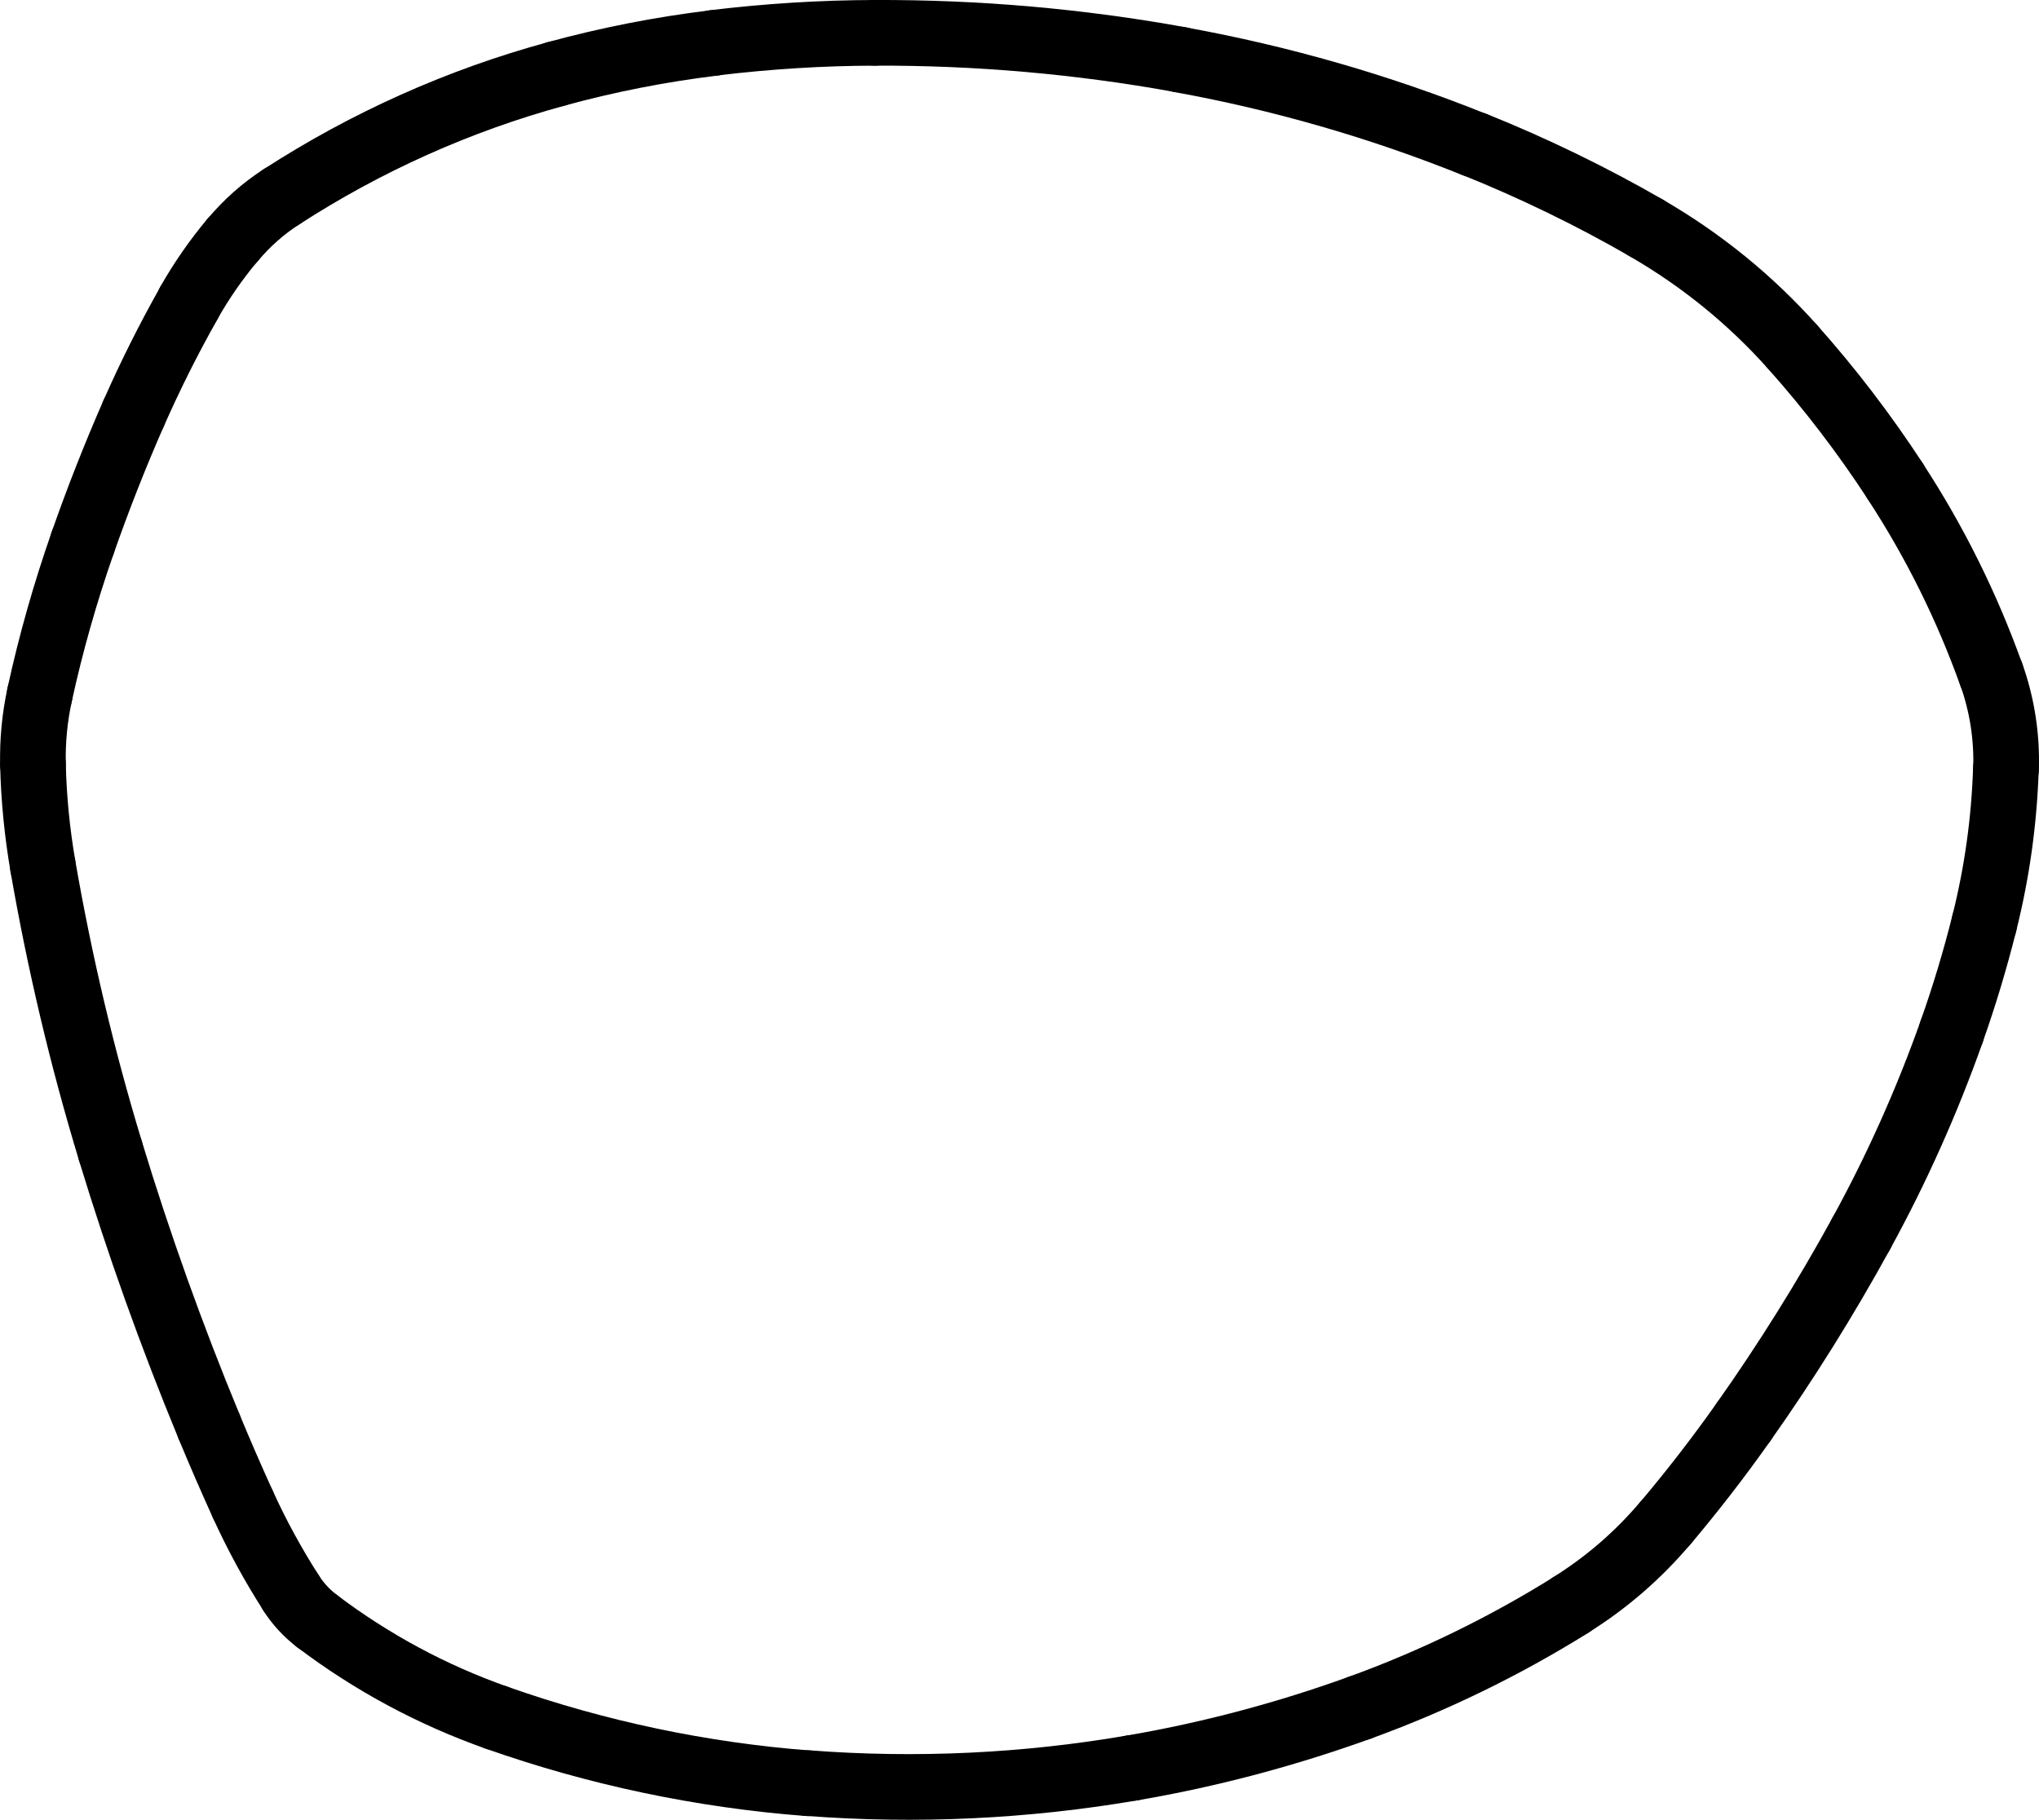 <?xml version="1.0" encoding="UTF-8"?>
<svg id="Layer_2" data-name="Layer 2" xmlns="http://www.w3.org/2000/svg" viewBox="0 0 155.24 138.58">
  <defs>
    <style>
      .cls-1 {
        fill: none;
        stroke: #000;
        stroke-linecap: round;
        stroke-miterlimit: 10;
        stroke-width: 5px;
      }
    </style>
  </defs>
  <g id="Layer_1-2" data-name="Layer 1">
    <path class="cls-1" d="M42.34,5.63c-7.41,2.02-14.45,5.18-20.9,9.35"/>
    <path class="cls-1" d="M21.44,14.98c-1.4.9-2.65,2.01-3.72,3.29"/>
    <path class="cls-1" d="M17.71,18.27c-1.25,1.49-2.36,3.09-3.32,4.78"/>
    <path class="cls-1" d="M14.4,23.05c-1.55,2.74-2.96,5.56-4.23,8.44"/>
    <path class="cls-1" d="M10.17,31.49c-1.42,3.23-2.71,6.52-3.88,9.86"/>
    <path class="cls-1" d="M6.29,41.35c-1.32,3.78-2.42,7.64-3.27,11.55"/>
    <path class="cls-1" d="M3.02,52.9c-.38,1.74-.55,3.53-.51,5.31"/>
    <path class="cls-1" d="M2.51,58.22c.06,2.6.32,5.2.76,7.76"/>
    <path class="cls-1" d="M3.27,65.98c1.27,7.32,2.98,14.56,5.14,21.67"/>
    <path class="cls-1" d="M8.41,87.65c2.16,7.11,4.67,14.12,7.51,20.99"/>
    <path class="cls-1" d="M15.92,108.64c.82,1.99,1.68,3.96,2.57,5.92"/>
    <path class="cls-1" d="M18.49,114.56c1.06,2.33,2.29,4.59,3.67,6.74"/>
    <path class="cls-1" d="M22.16,121.31c.53.83,1.21,1.56,1.99,2.15"/>
    <path class="cls-1" d="M24.15,123.46c4.14,3.13,8.74,5.61,13.64,7.34"/>
    <path class="cls-1" d="M37.79,130.8c7.65,2.7,15.63,4.38,23.72,5"/>
    <path class="cls-1" d="M61.51,135.79c8.25.63,16.55.24,24.71-1.16"/>
    <path class="cls-1" d="M86.22,134.63c5.89-1.01,11.68-2.55,17.3-4.58"/>
    <path class="cls-1" d="M103.52,130.05c5.62-2.04,11-4.66,16.07-7.82"/>
    <path class="cls-1" d="M119.59,122.22c2.73-1.7,5.17-3.82,7.24-6.28"/>
    <path class="cls-1" d="M126.83,115.95c2.08-2.47,4.06-5.03,5.92-7.67"/>
    <path class="cls-1" d="M132.75,108.28c3.25-4.6,6.24-9.39,8.95-14.33"/>
    <path class="cls-1" d="M141.7,93.95c2.71-4.94,5.01-10.09,6.89-15.39"/>
    <path class="cls-1" d="M148.59,78.55c.96-2.7,1.78-5.44,2.48-8.22"/>
    <path class="cls-1" d="M151.07,70.33c.97-3.86,1.52-7.8,1.65-11.78"/>
    <path class="cls-1" d="M152.73,58.56c.08-2.45-.3-4.89-1.12-7.2"/>
    <path class="cls-1" d="M151.6,51.36c-1.85-5.17-4.3-10.11-7.3-14.7"/>
    <path class="cls-1" d="M144.3,36.65c-2.35-3.6-4.96-7.02-7.82-10.23"/>
    <path class="cls-1" d="M136.48,26.42c-3.21-3.6-6.98-6.66-11.16-9.07"/>
    <path class="cls-1" d="M125.33,17.35c-4.2-2.42-8.57-4.54-13.07-6.35"/>
    <path class="cls-1" d="M112.26,11.01c-7.23-2.91-14.74-5.07-22.4-6.46"/>
    <path class="cls-1" d="M89.85,4.54c-7.67-1.39-15.45-2.07-23.25-2.04"/>
    <path class="cls-1" d="M66.6,2.5c-4.09.01-8.18.27-12.24.76"/>
    <path class="cls-1" d="M54.36,3.27c-4.06.49-8.08,1.28-12.03,2.36"/>
  </g>
</svg>